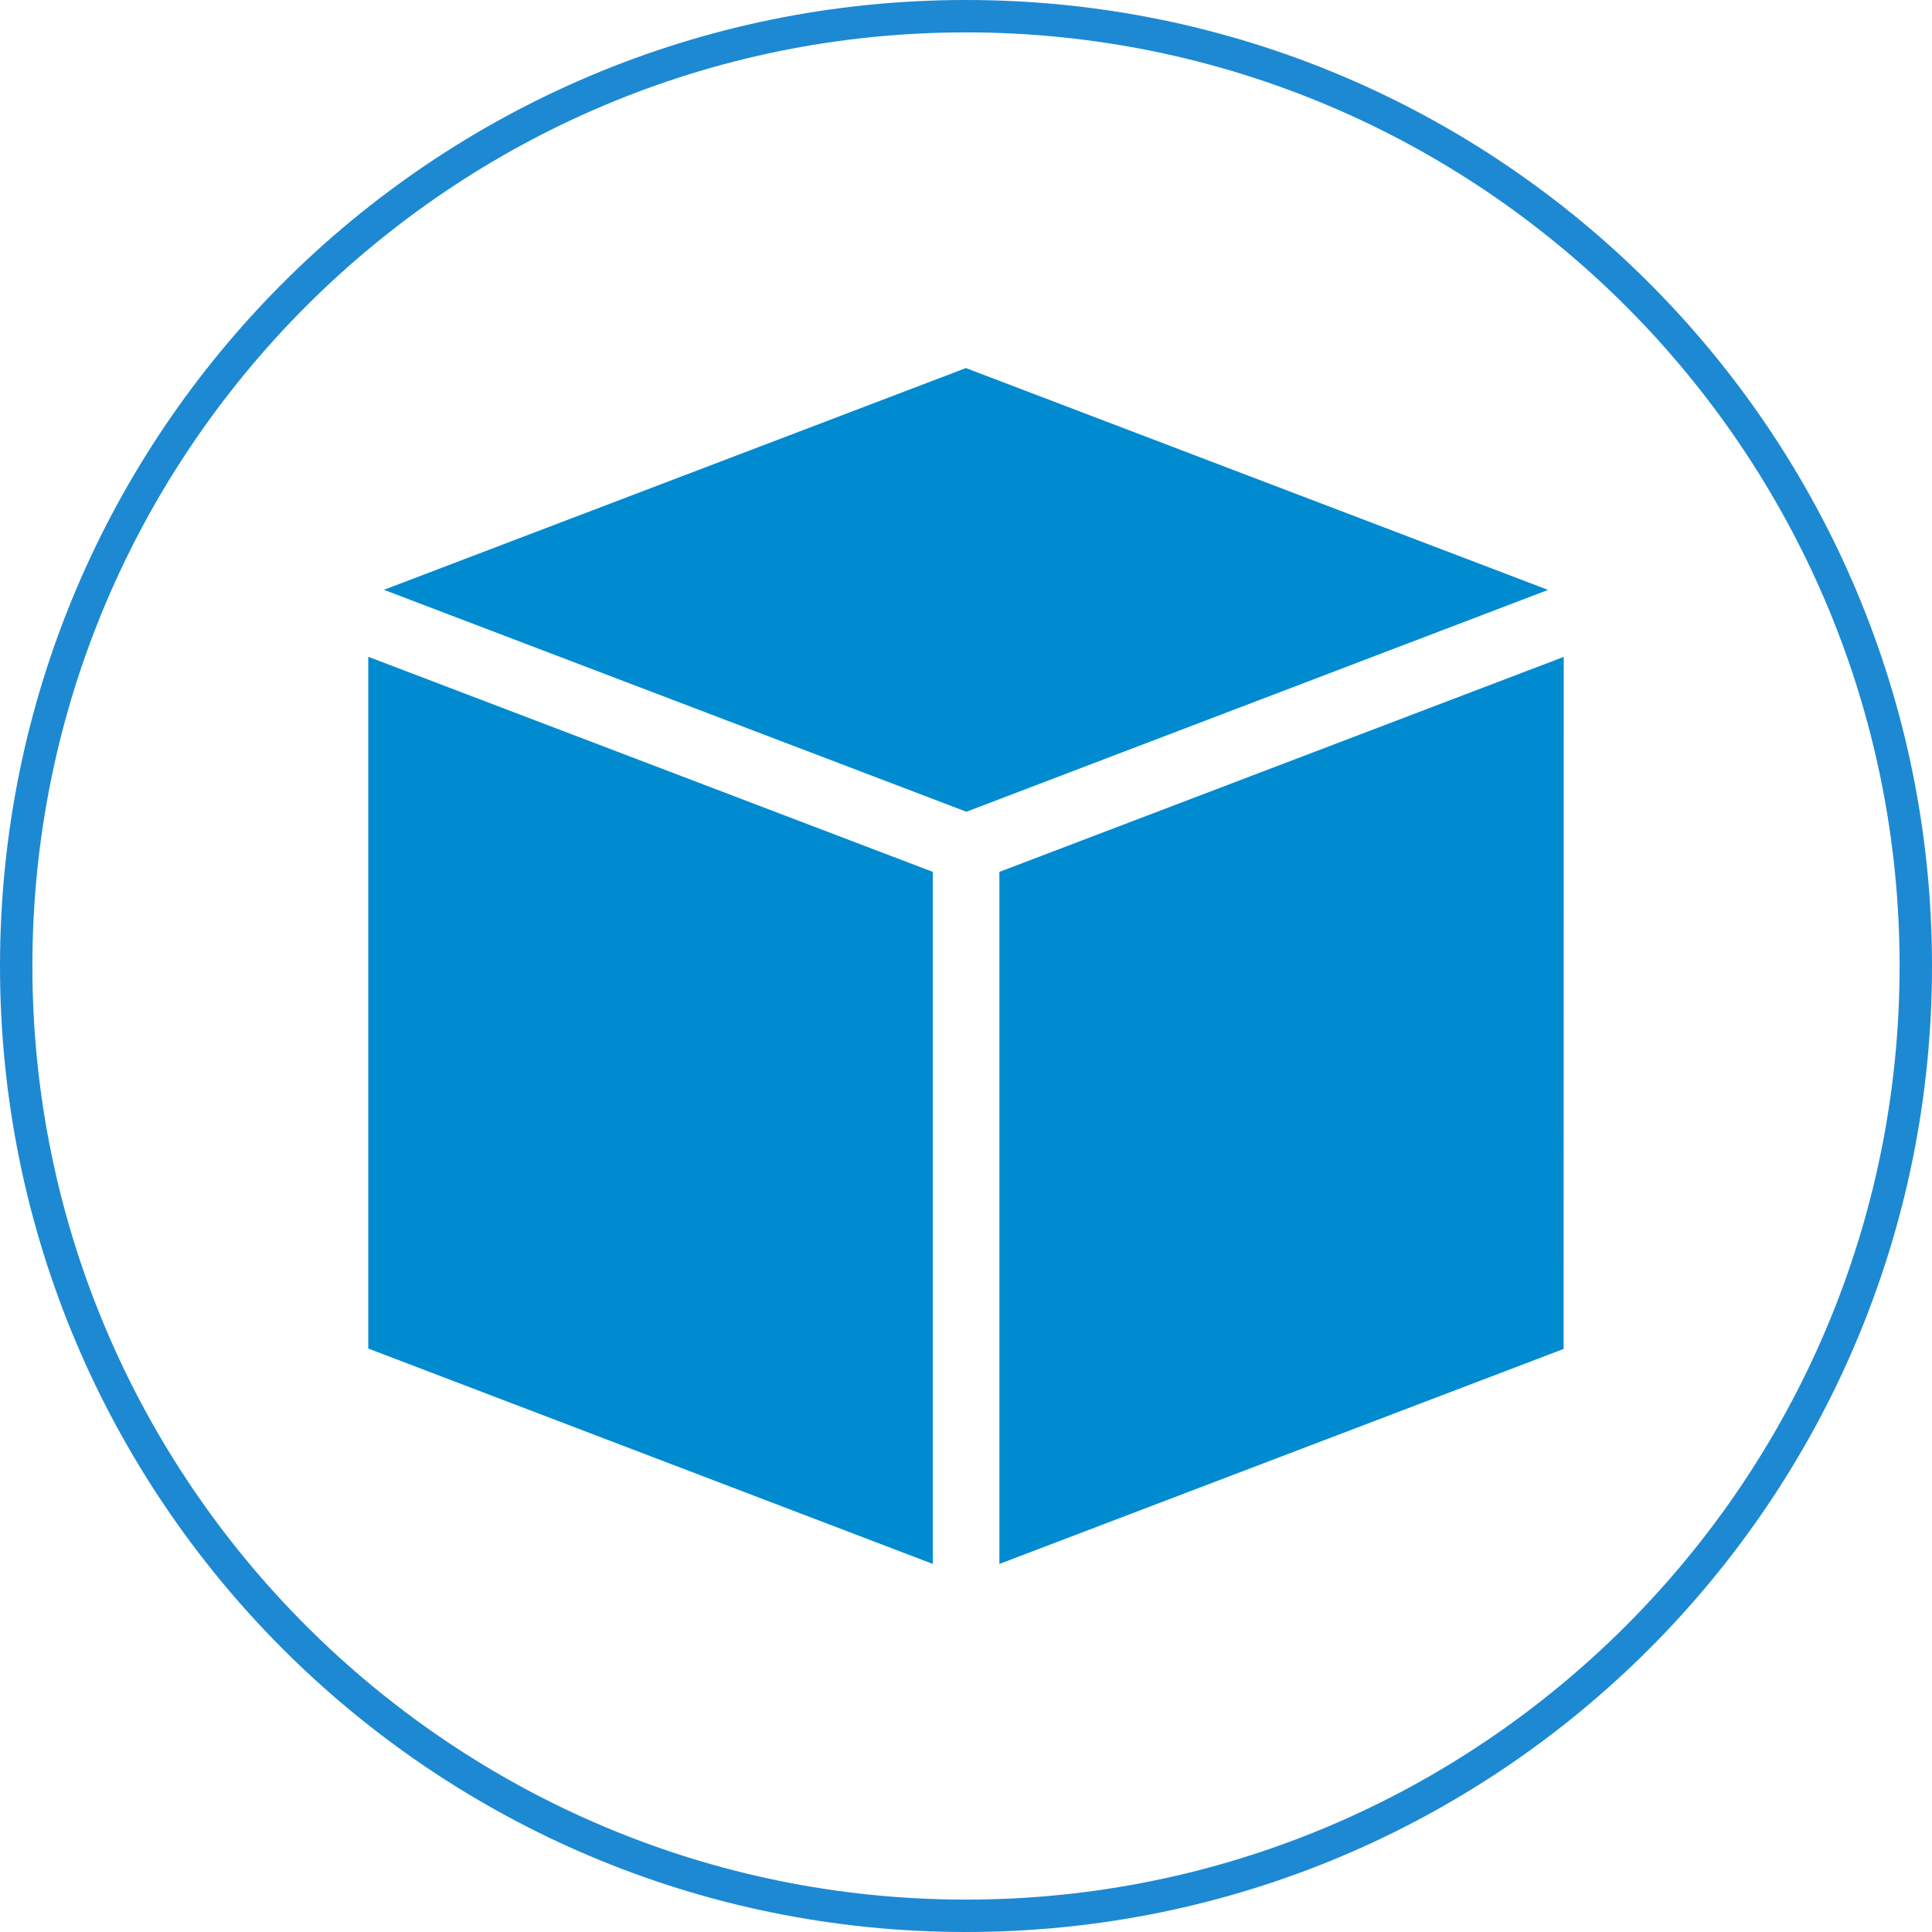 <?xml version="1.0" encoding="UTF-8"?><svg id="Ebene_1" xmlns="http://www.w3.org/2000/svg" xmlns:xlink="http://www.w3.org/1999/xlink" viewBox="0 0 195 195"><defs><style>.cls-1{fill:#008bd0;}.cls-2{clip-path:url(#clippath);}.cls-3{fill:none;}.cls-4{fill:#1d89d2;}</style><clipPath id="clippath"><rect class="cls-3" x="10.27" y="10.27" width="174.47" height="174.47"/></clipPath></defs><path class="cls-4" d="M97.5,3.27c51.96,0,94.23,42.27,94.23,94.23s-42.27,94.23-94.23,94.23S3.27,149.46,3.27,97.5,45.54,3.27,97.5,3.27m0-3.27C43.65,0,0,43.65,0,97.5s43.65,97.5,97.5,97.5,97.5-43.65,97.5-97.5S151.35,0,97.5,0h0Z"/><g class="cls-2"><polygon class="cls-1" points="38.75 59.53 97.49 37.15 156.25 59.54 97.54 81.93 38.75 59.53"/><polygon class="cls-1" points="94.15 88 94.15 157.85 37.17 136.11 37.17 66.29 94.15 88"/><polygon class="cls-1" points="100.87 88 157.83 66.3 157.82 136.15 100.87 157.85 100.87 88"/></g></svg>
